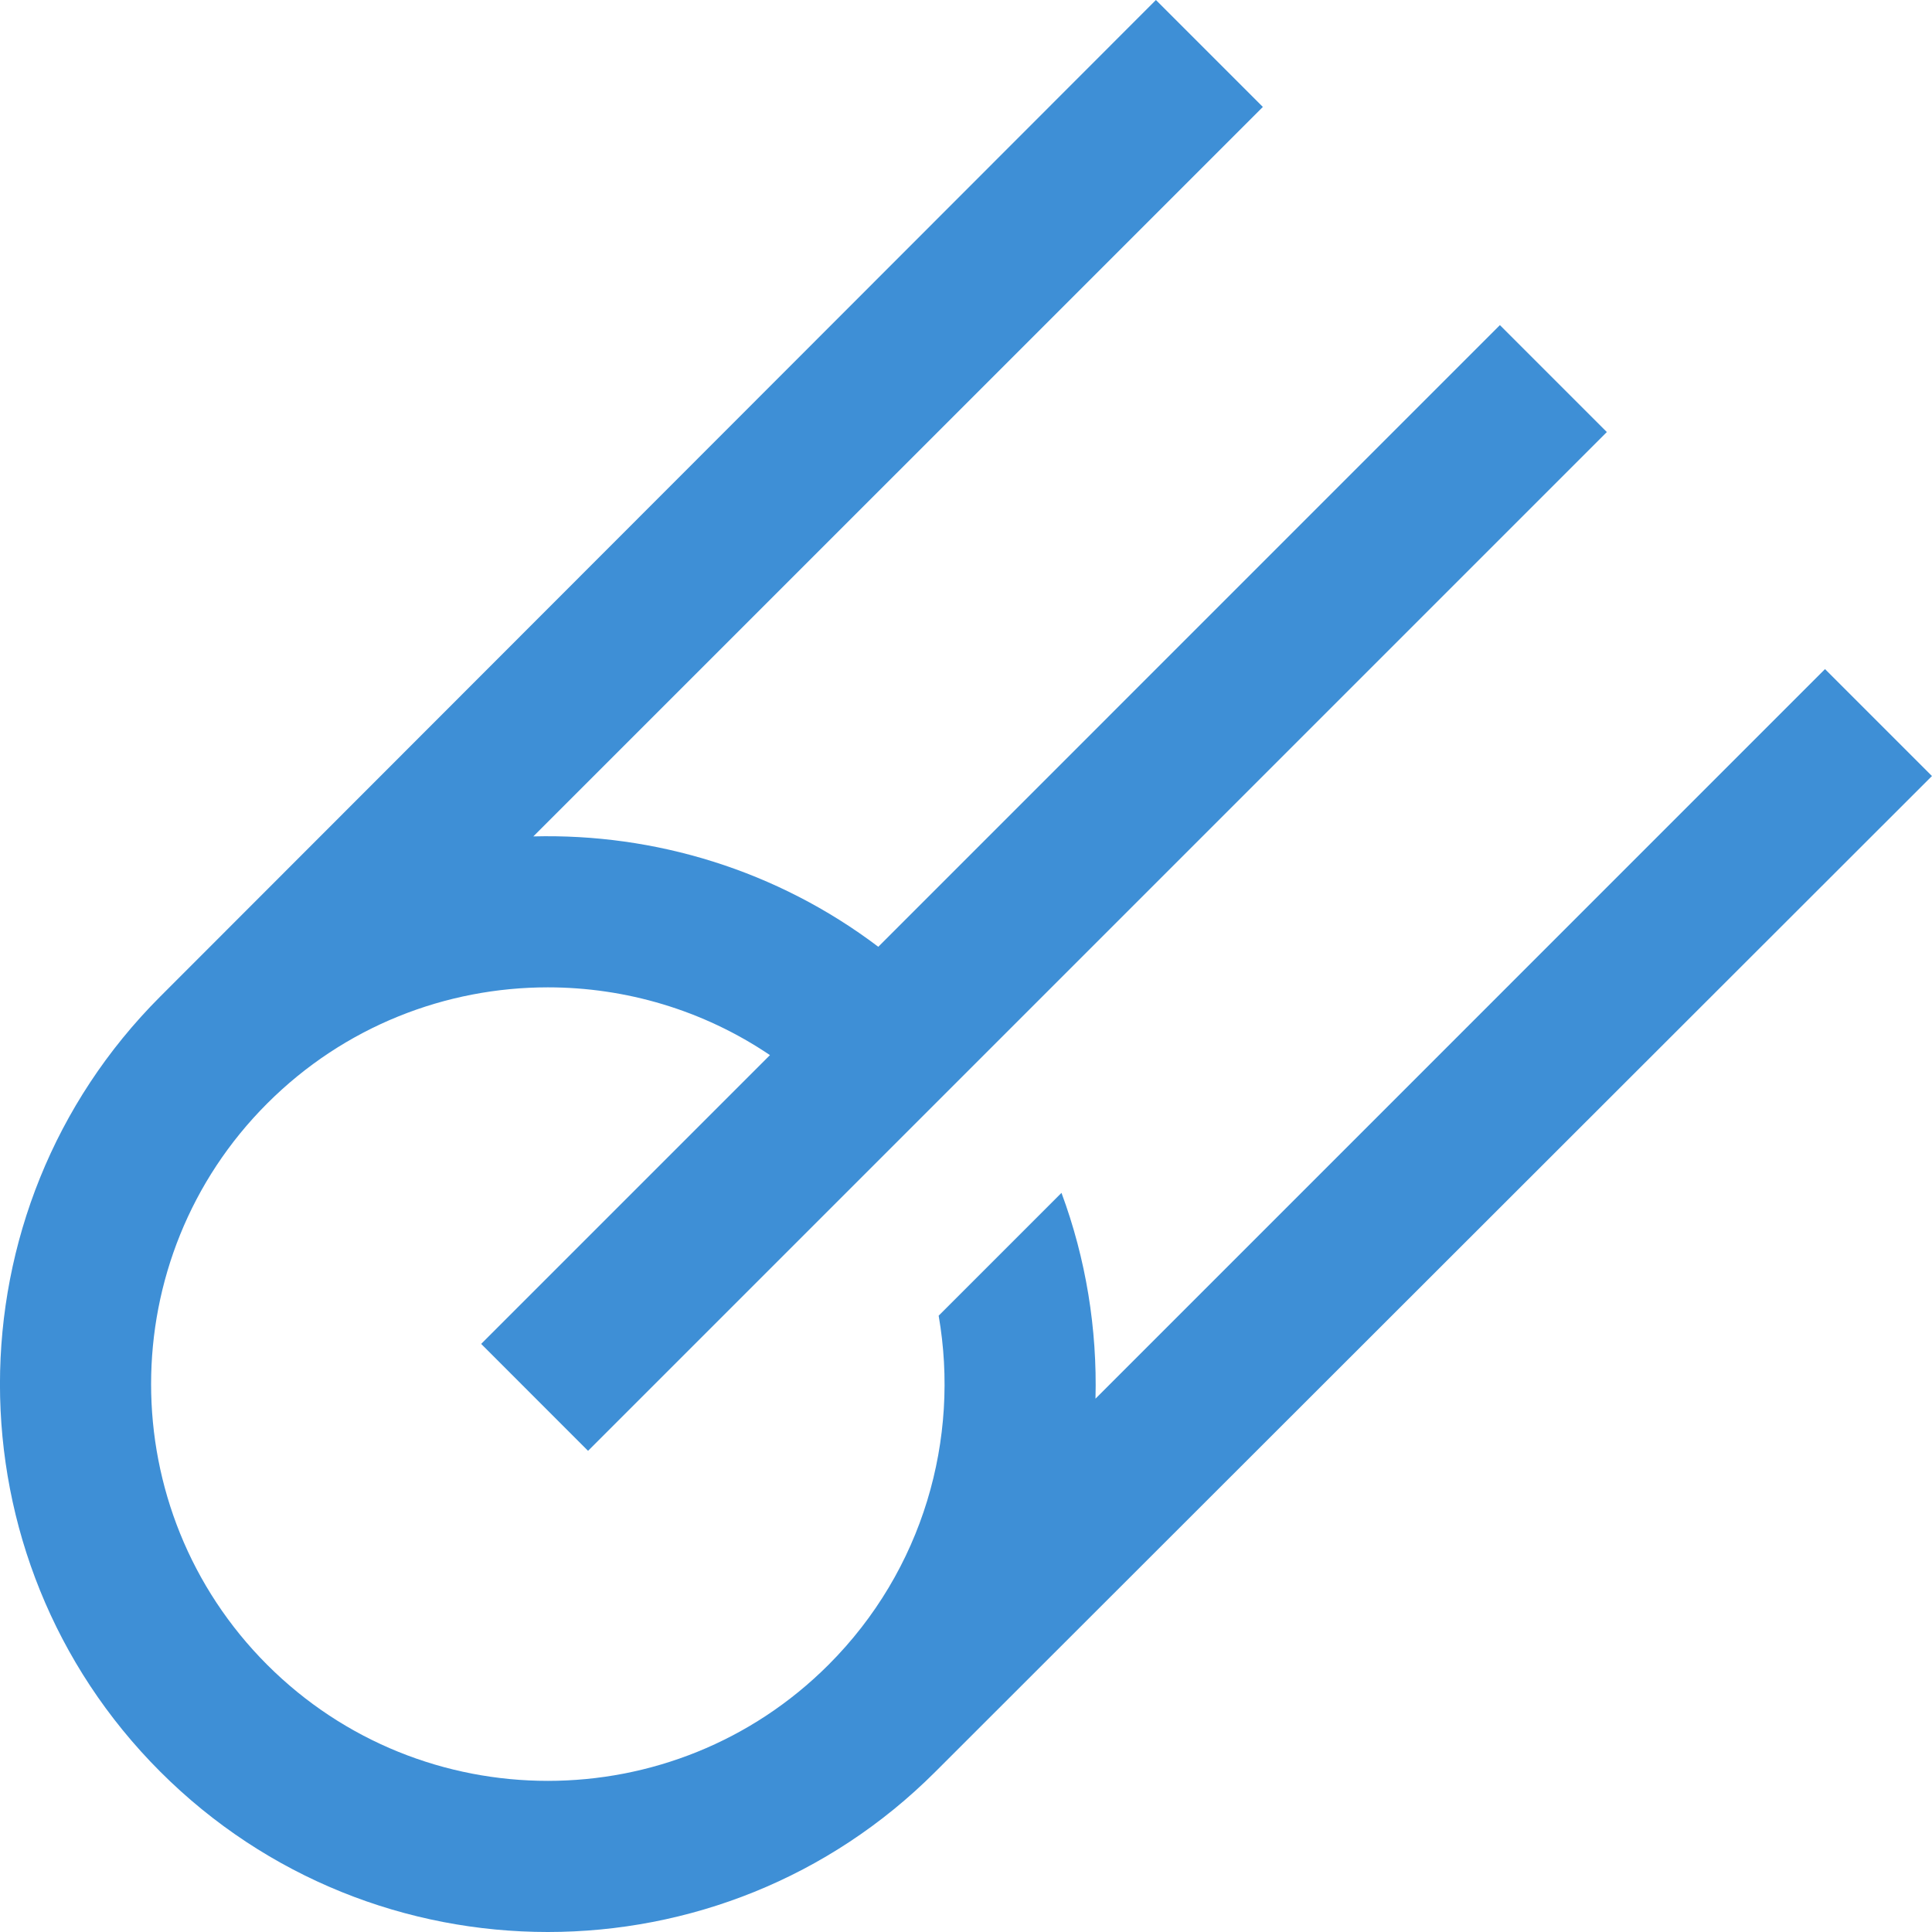 <svg width="40" height="40" viewBox="0 0 40 40" fill="none" xmlns="http://www.w3.org/2000/svg">
<g clip-path="url(#clip0)">
<path d="M39.999 16.067L37.785 13.853L22.681 28.958C22.718 27.515 22.485 26.067 21.977 24.697L19.434 27.24C19.877 29.787 19.116 32.505 17.153 34.468C13.949 37.672 8.736 37.672 5.532 34.468C2.327 31.263 2.327 26.05 5.532 22.846C7.133 21.244 9.238 20.442 11.342 20.442C12.95 20.442 14.557 20.91 15.941 21.845L9.962 27.824L12.175 30.038L33.268 8.945L31.054 6.731L18.184 19.602C16.084 18.013 13.554 17.252 11.042 17.317L26.146 2.214L23.932 0C23.932 0 3.409 20.54 3.318 20.632C-1.107 25.057 -1.107 32.257 3.318 36.681C5.53 38.894 8.436 40 11.342 40C14.249 40 17.155 38.894 19.367 36.681C19.459 36.59 39.999 16.067 39.999 16.067Z" fill="#3E8FD6"/>
</g>
<defs>
<clipPath id="clip0">
<rect width="40" height="40" fill="white"/>
</clipPath>
</defs>
</svg>
